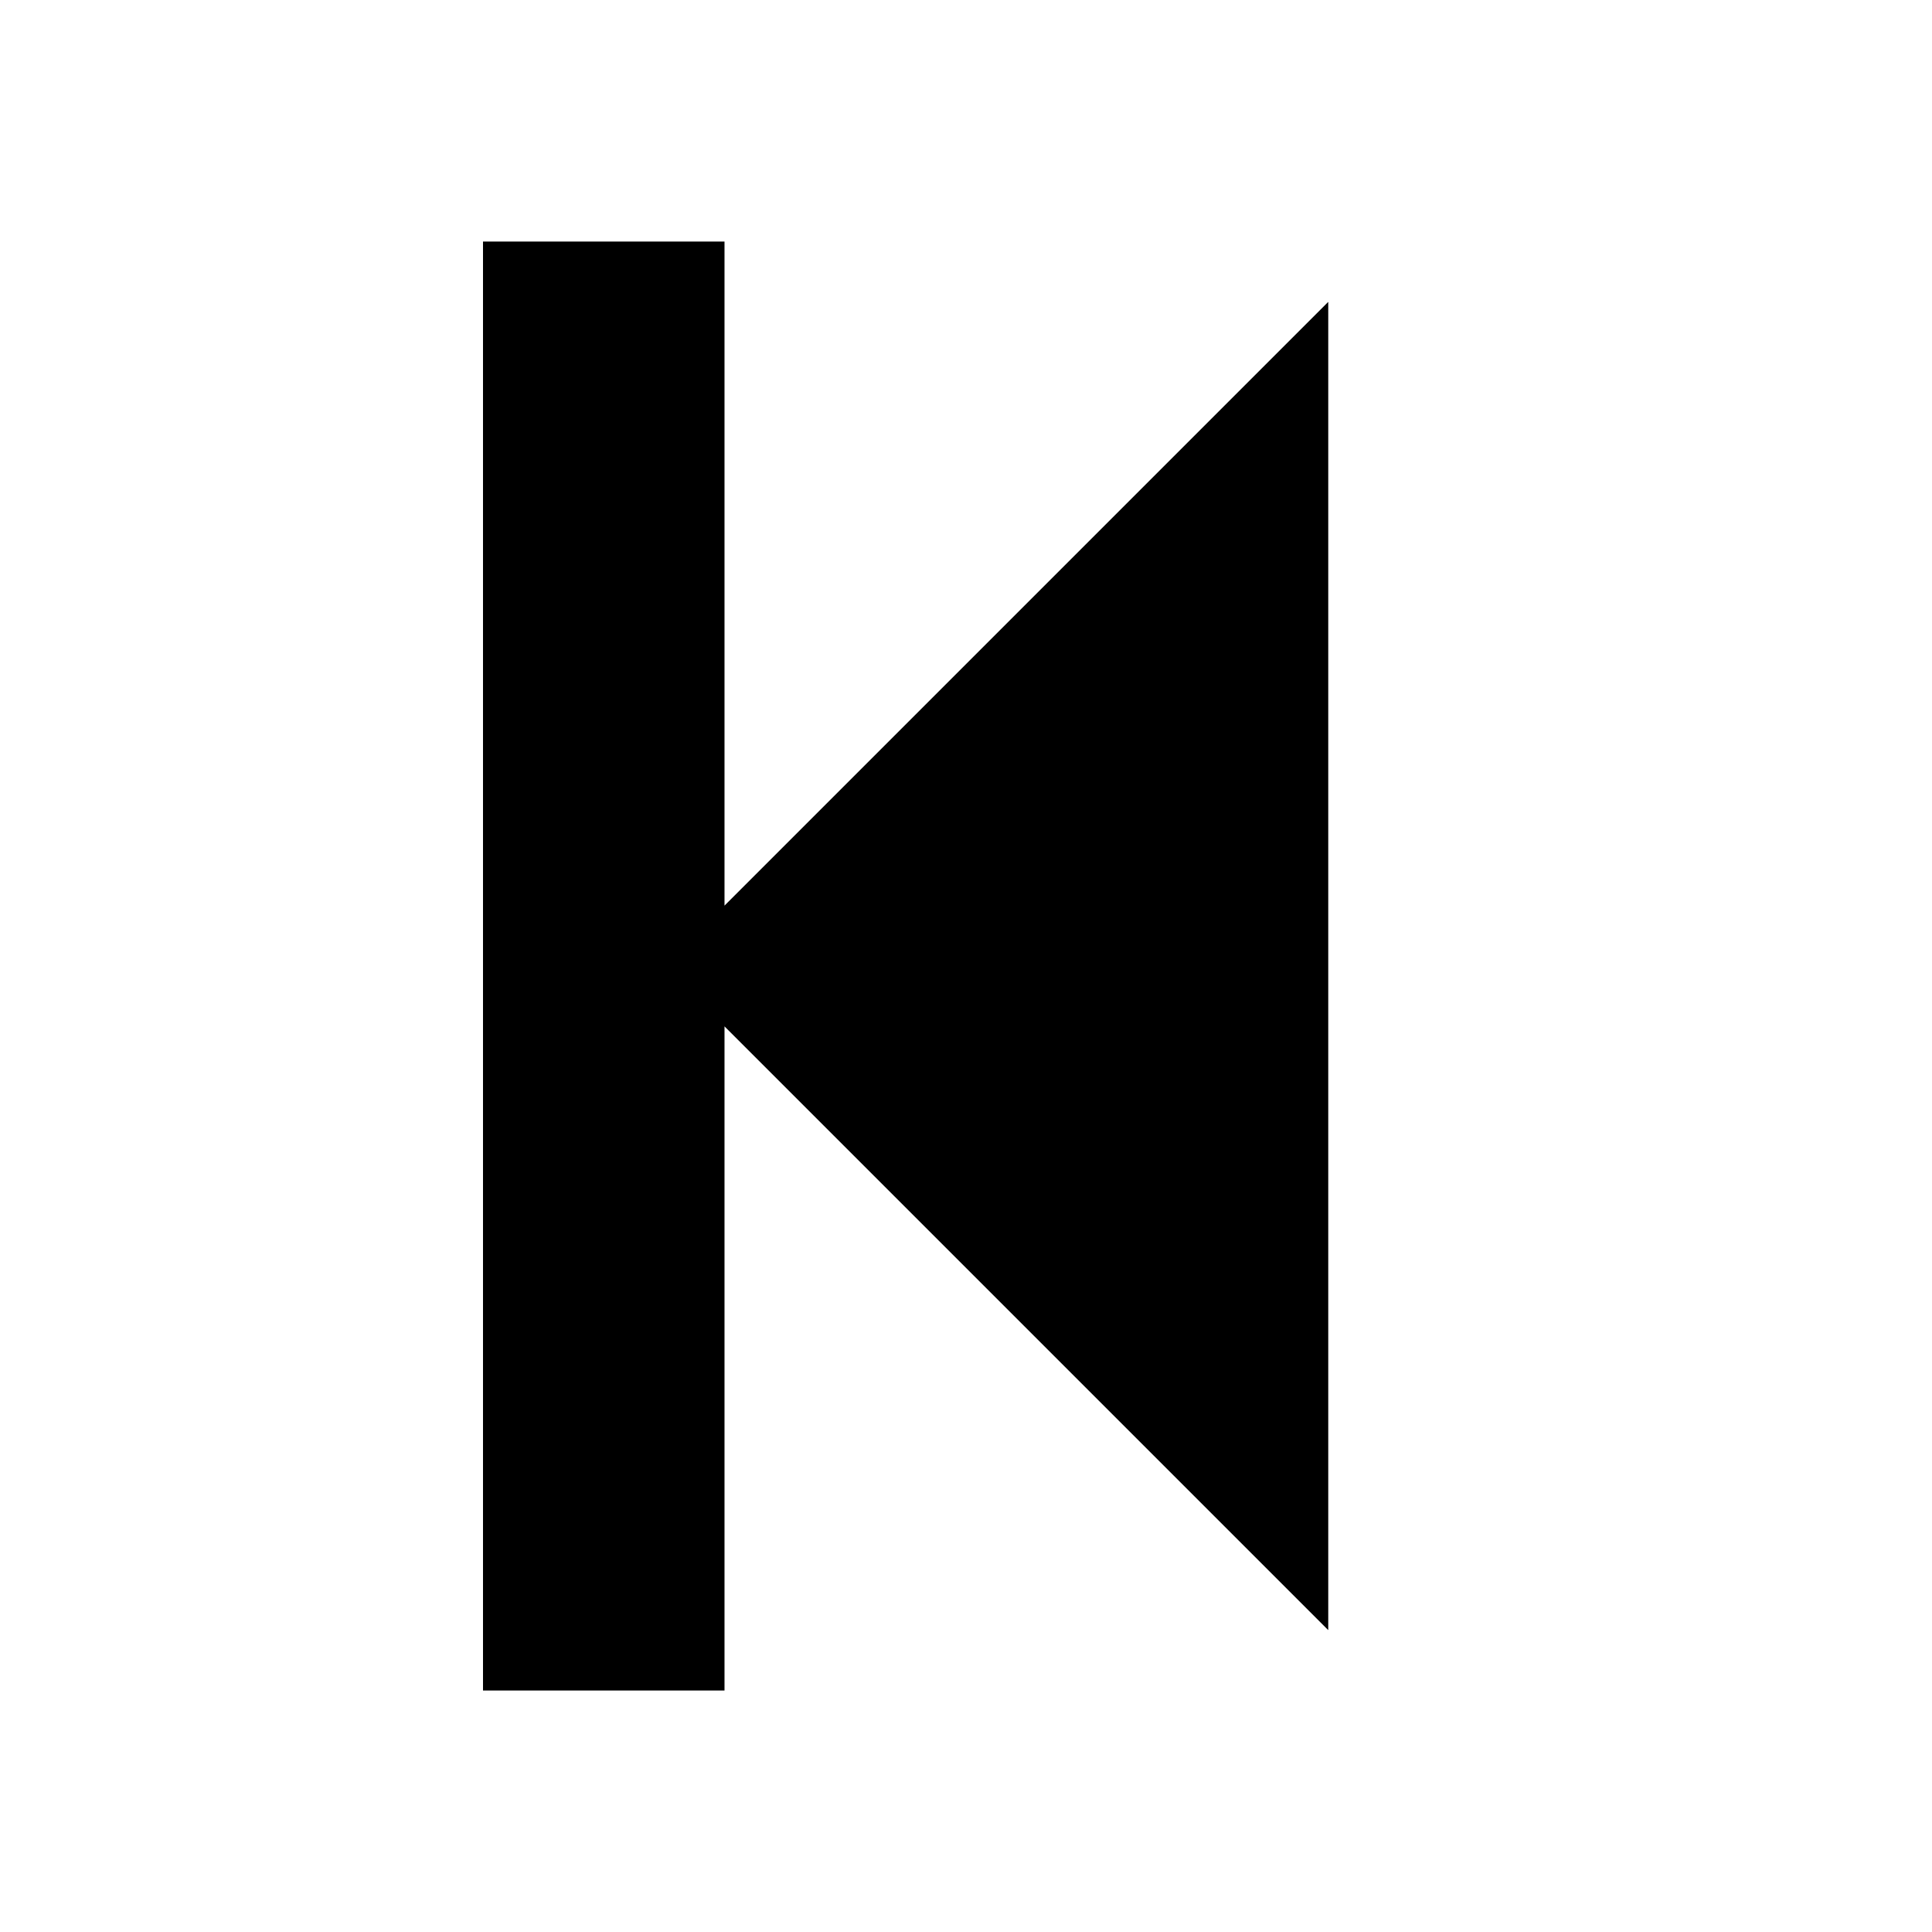 <!-- Generated by IcoMoon.io -->
<svg version="1.1" xmlns="http://www.w3.org/2000/svg" width="16" height="16" viewBox="0 0 16 16">
<title>previous</title>
<path d="M4 14v-12h2v5.5l5-5v11l-5-5v5.5z"></path>
</svg>
